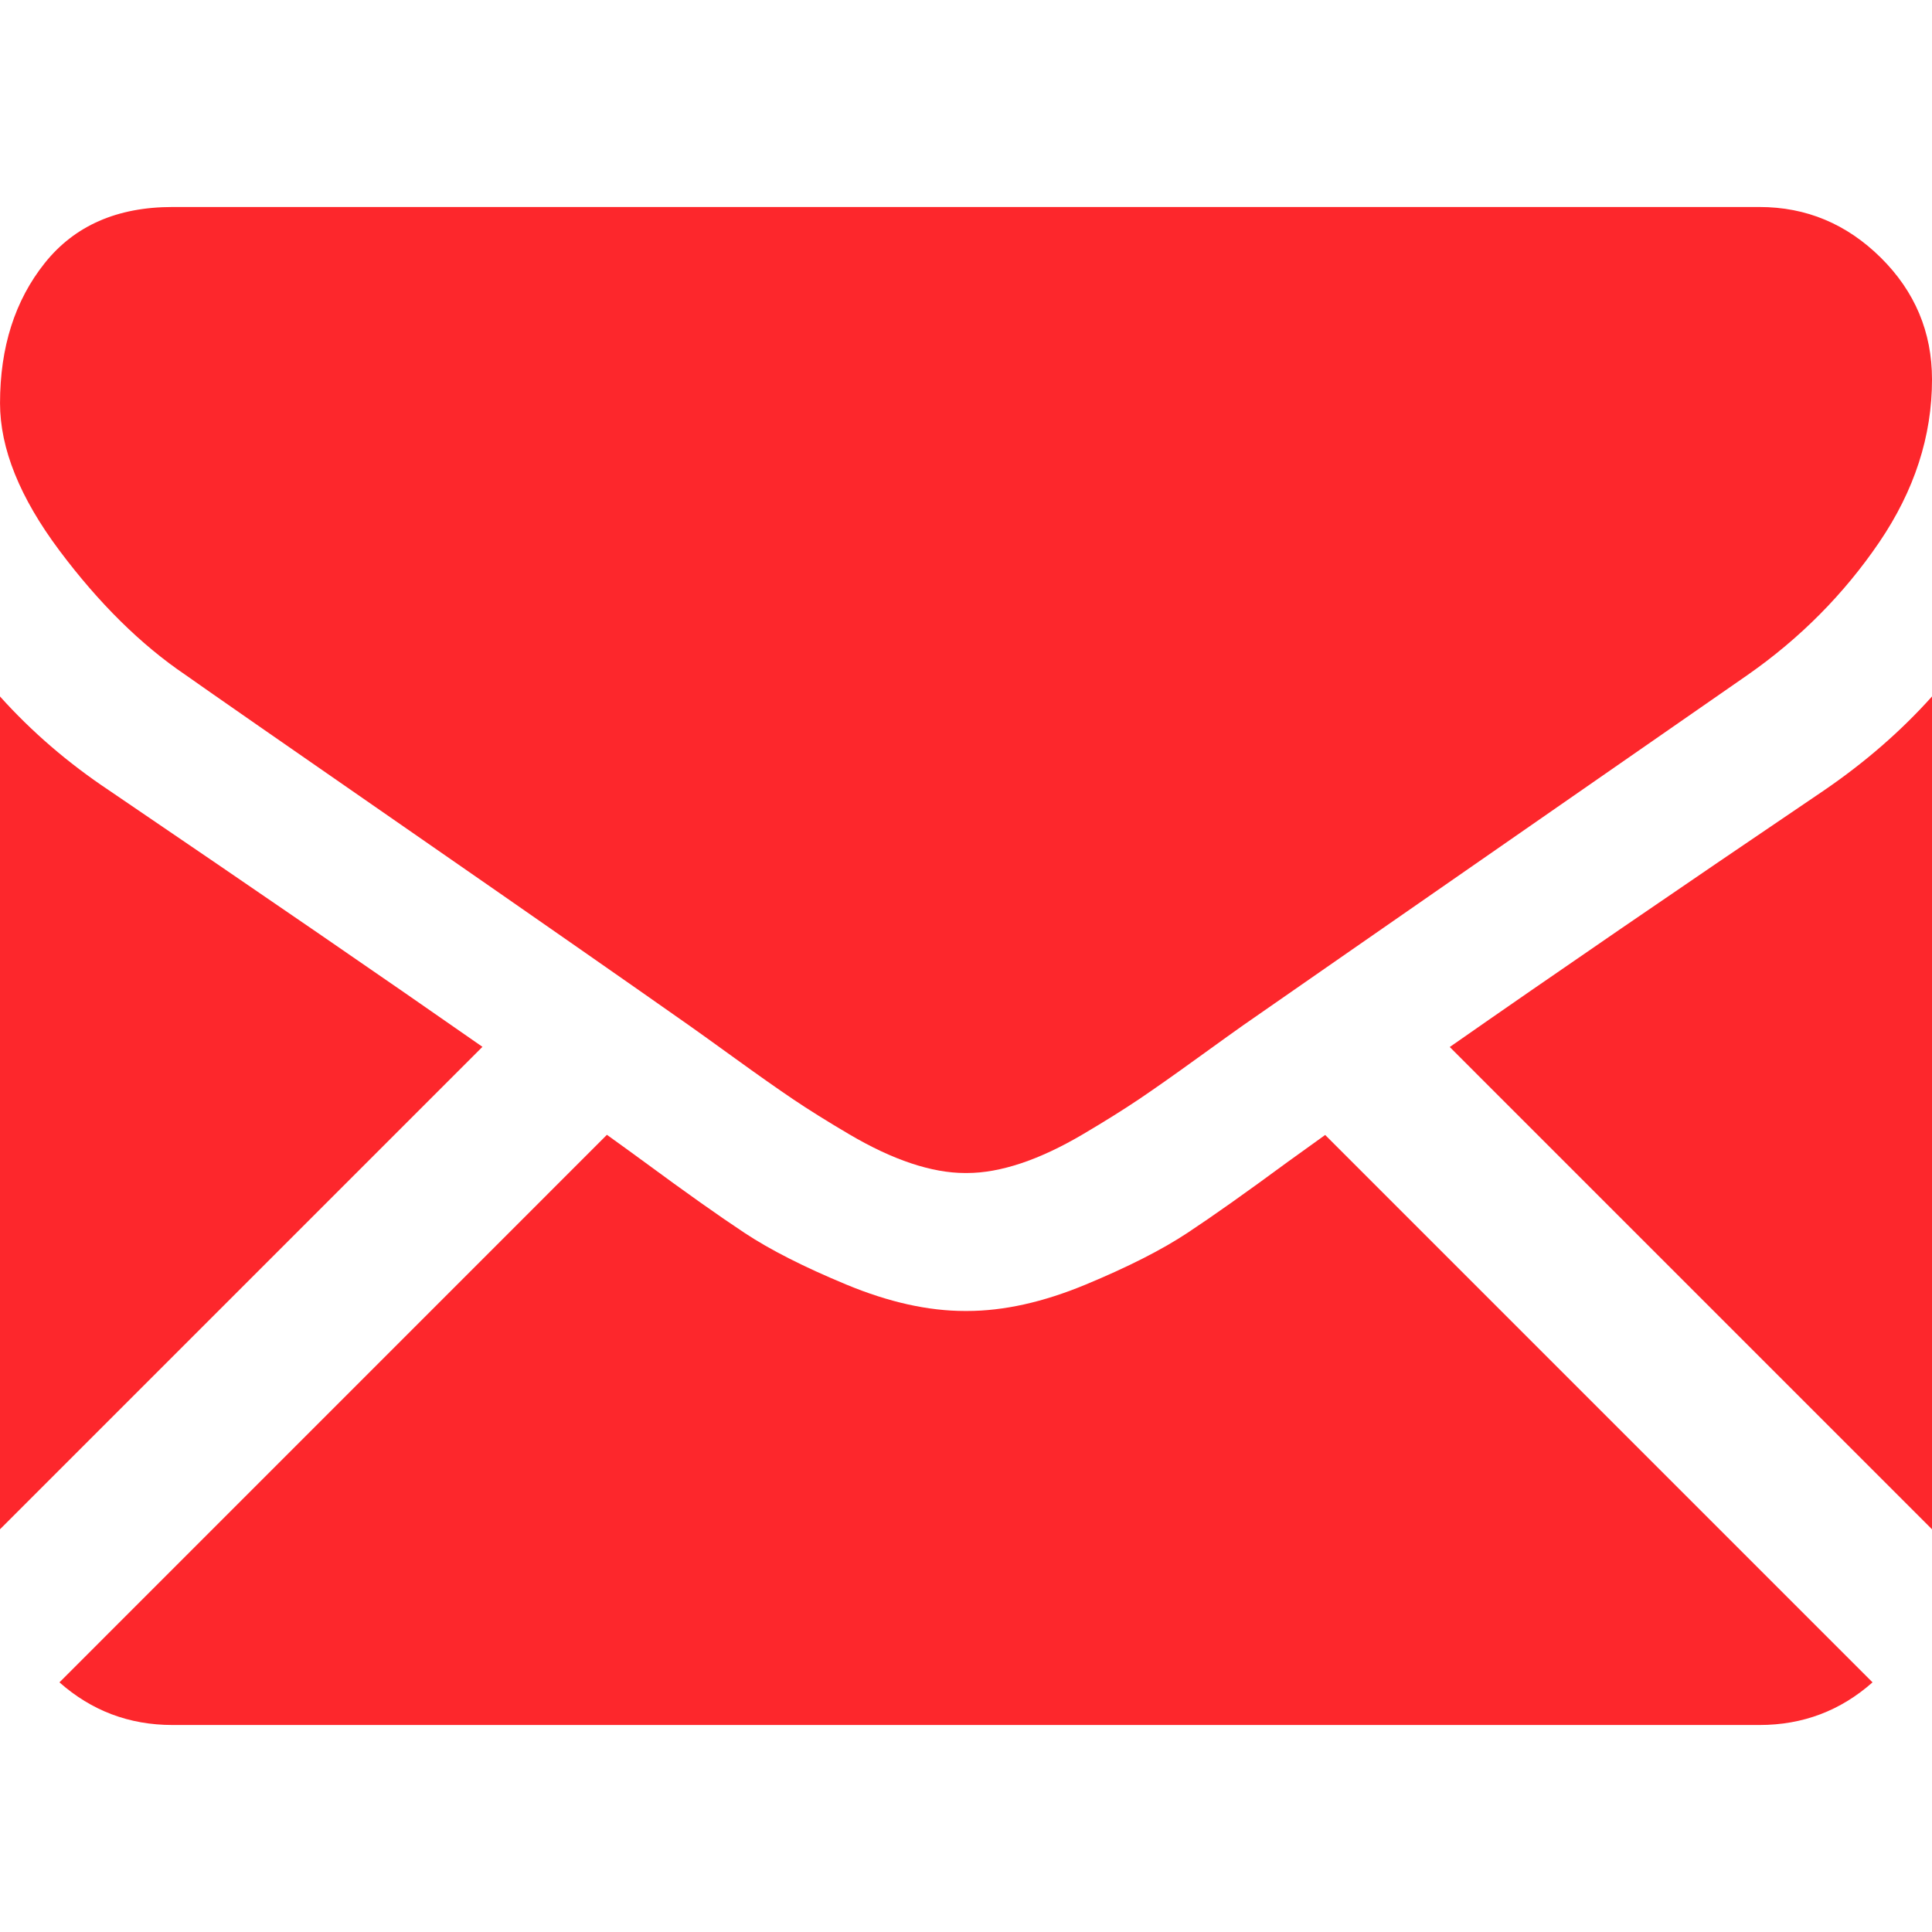 <svg enable-background="new 0 0 550.795 550.795" height="512" viewBox="0 0 550.795 550.795" width="512" xmlns="http://www.w3.org/2000/svg"><g fill="#fd272c"><path d="m501.613 491.782c12.381 0 23.109-4.088 32.229-12.16l-156.049-156.055c-3.744 2.681-7.373 5.288-10.801 7.767-11.678 8.604-21.156 15.318-28.434 20.129-7.277 4.822-16.959 9.737-29.045 14.755-12.094 5.024-23.361 7.528-33.813 7.528h-.306-.306c-10.453 0-21.72-2.503-33.813-7.528-12.093-5.018-21.775-9.933-29.045-14.755-7.277-4.811-16.75-11.524-28.434-20.129-3.256-2.387-6.867-5.006-10.771-7.809l-156.079 156.097c9.119 8.072 19.854 12.16 32.234 12.16z"/><path d="m31.047 225.299c-11.677-7.785-22.032-16.701-31.047-26.744v237.425l137.541-137.541c-27.516-19.21-62.969-43.562-106.494-73.14z"/><path d="m520.059 225.299c-41.865 28.336-77.447 52.73-106.75 73.195l137.486 137.492v-237.431c-8.815 9.841-19.059 18.751-30.736 26.744z"/><path d="m501.613 59.013h-452.432c-15.784 0-27.919 5.33-36.42 15.979-8.508 10.654-12.755 23.978-12.755 39.957 0 12.907 5.636 26.892 16.903 41.959 11.267 15.061 23.256 26.891 35.961 35.496 6.965 4.921 27.969 19.523 63.012 43.801 18.917 13.109 35.368 24.535 49.505 34.395 12.05 8.396 22.442 15.667 31.022 21.701.985.691 2.534 1.799 4.59 3.269 2.215 1.591 5.018 3.61 8.476 6.107 6.659 4.816 12.191 8.709 16.597 11.683 4.4 2.975 9.731 6.298 15.985 9.988 6.249 3.685 12.143 6.456 17.675 8.299 5.533 1.842 10.655 2.766 15.367 2.766h.306.306c4.711 0 9.834-.924 15.368-2.766 5.531-1.843 11.42-4.608 17.674-8.299 6.248-3.69 11.572-7.02 15.986-9.988 4.406-2.974 9.938-6.866 16.598-11.683 3.451-2.497 6.254-4.517 8.469-6.102 2.057-1.476 3.605-2.577 4.596-3.274 6.684-4.651 17.1-11.892 31.104-21.616 25.482-17.705 63.01-43.764 112.742-78.281 14.957-10.447 27.453-23.054 37.496-37.803 10.025-14.749 15.051-30.22 15.051-46.408 0-13.525-4.873-25.098-14.598-34.737-9.736-9.627-21.265-14.443-34.584-14.443z"/></g></svg>